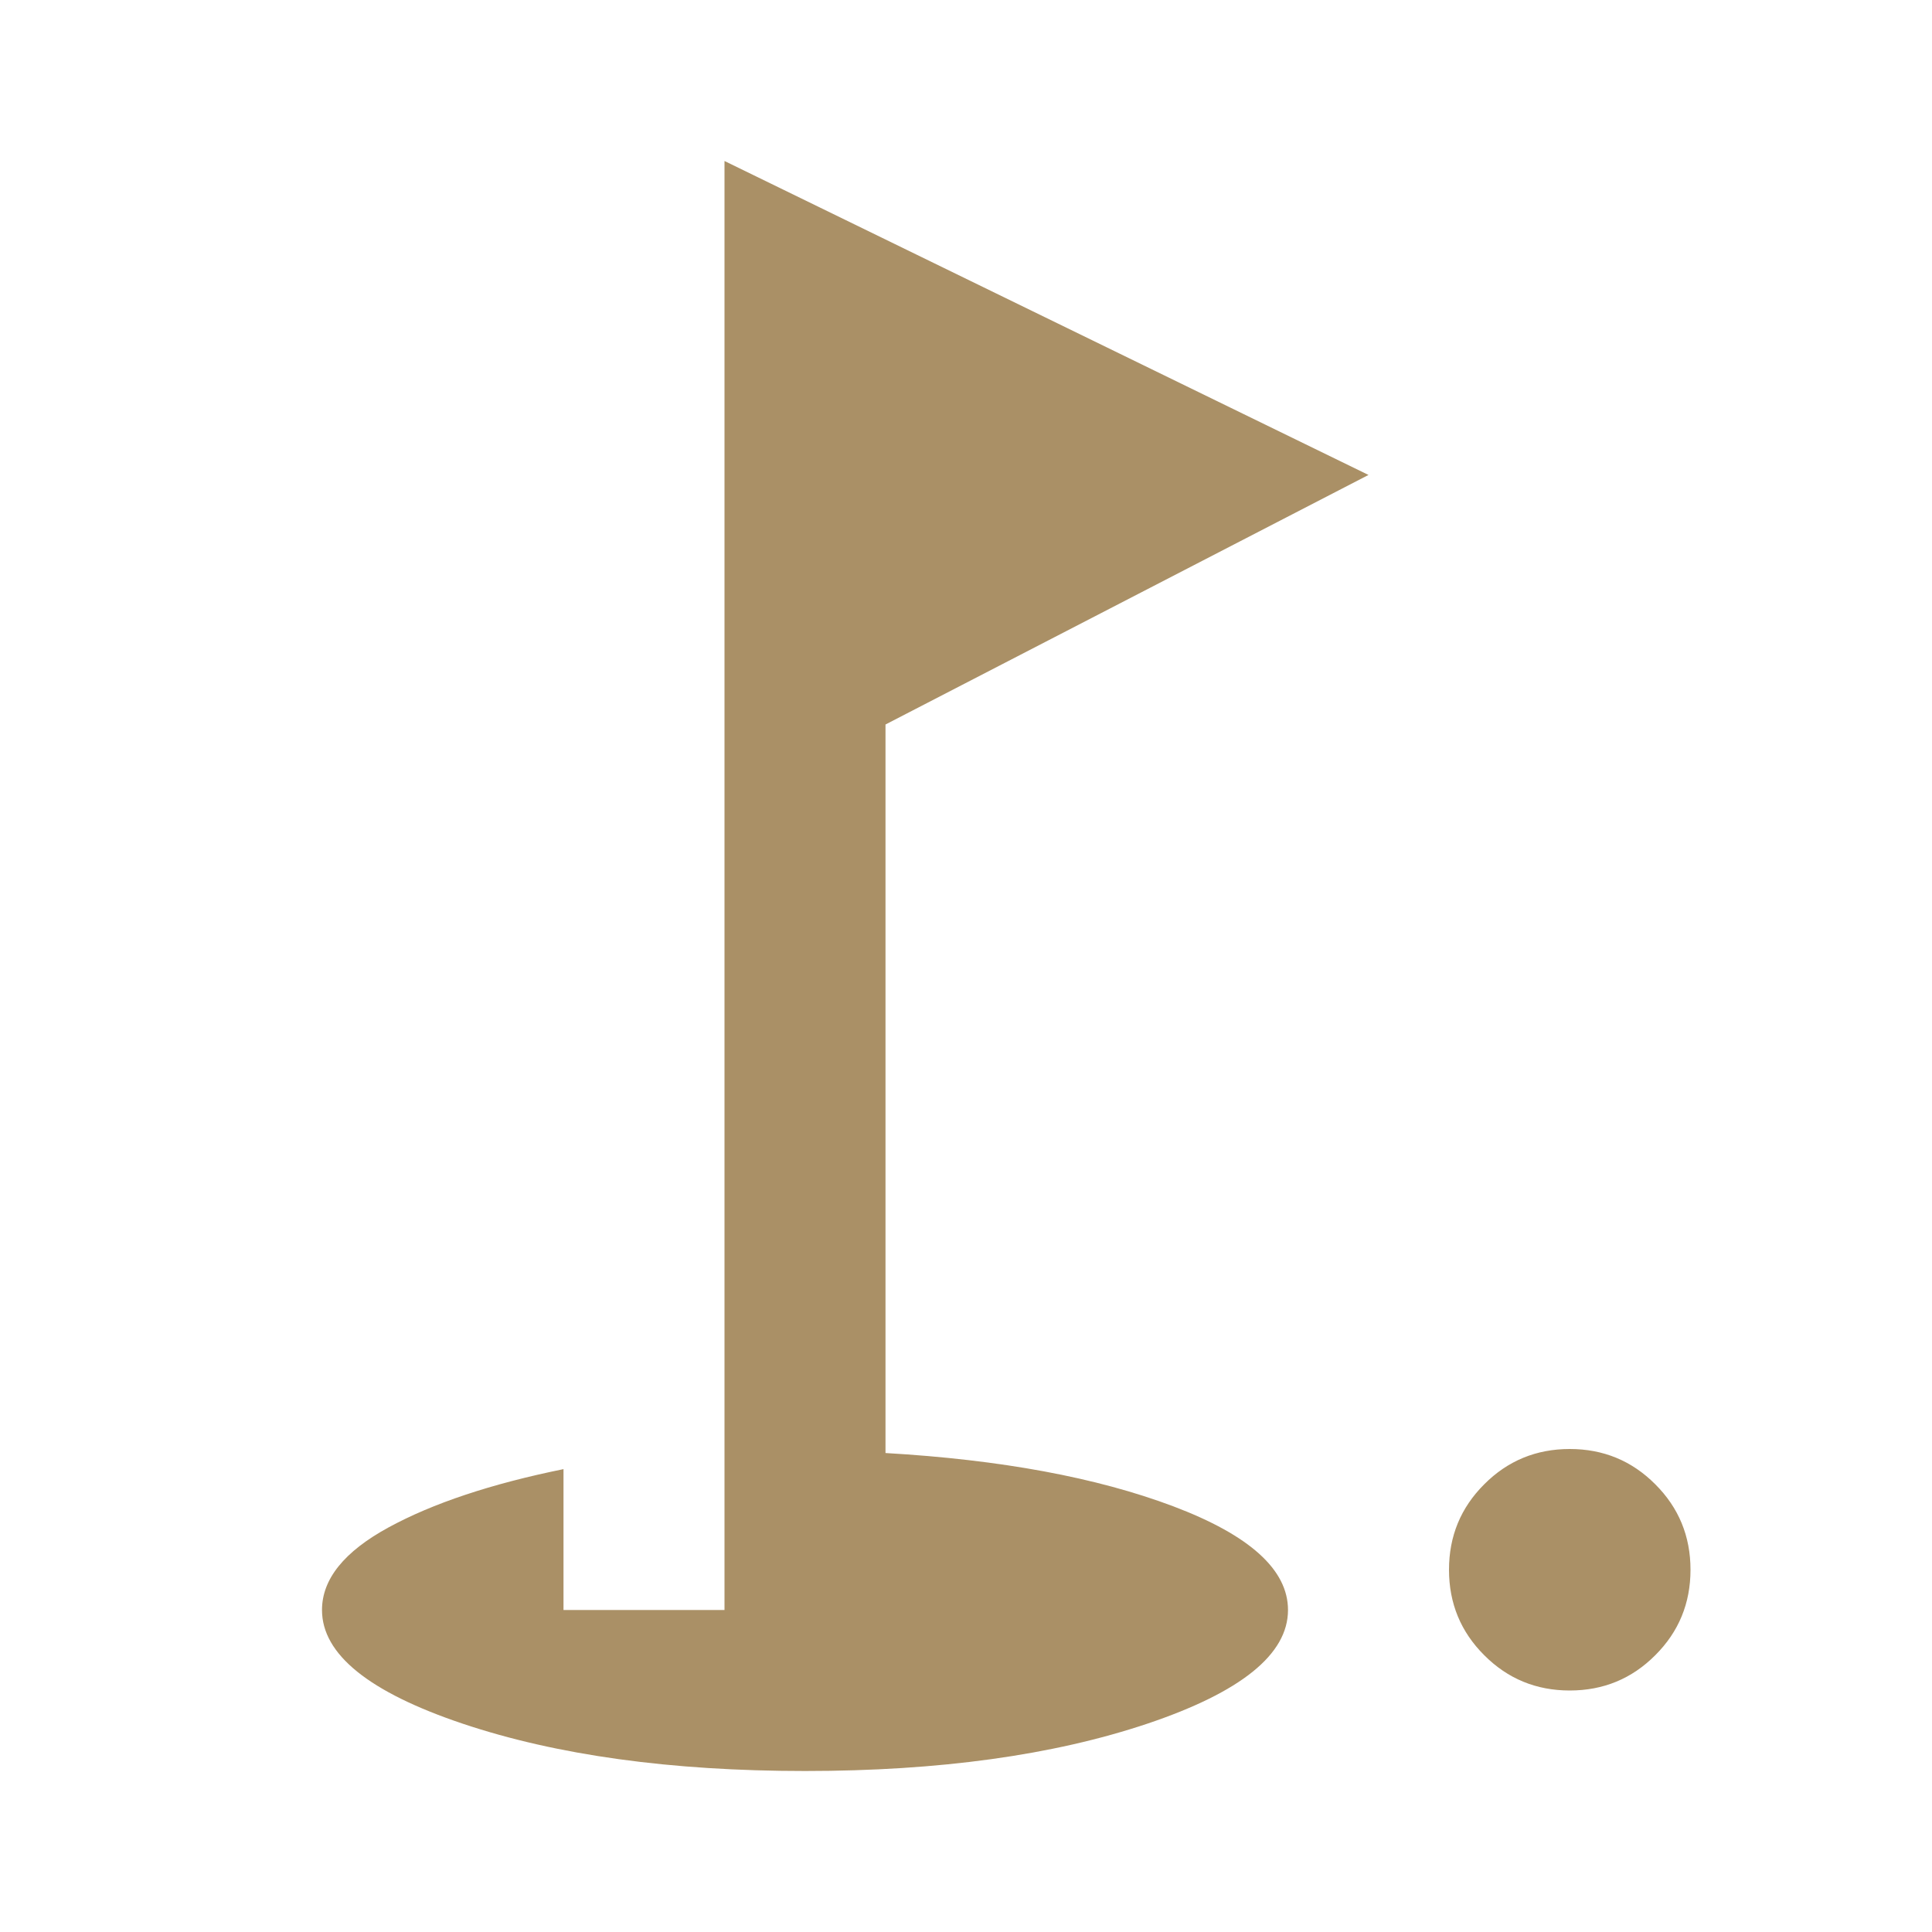 <svg width="24" height="24" viewBox="0 0 24 24" fill="none" xmlns="http://www.w3.org/2000/svg">
<path d="M19.5 21C19.083 21 18.729 20.854 18.438 20.562C18.146 20.271 18 19.917 18 19.5C18 19.083 18.146 18.729 18.438 18.438C18.729 18.146 19.083 18 19.5 18C19.917 18 20.271 18.146 20.562 18.438C20.854 18.729 21 19.083 21 19.5C21 19.917 20.854 20.271 20.562 20.562C20.271 20.854 19.917 21 19.5 21ZM10 22C8.333 22 6.917 21.804 5.75 21.413C4.583 21.021 4 20.55 4 20C4 19.617 4.275 19.275 4.825 18.975C5.375 18.675 6.1 18.433 7 18.25V20H9V2L17 5.9L11 9V18.05C12.433 18.133 13.625 18.354 14.575 18.712C15.525 19.071 16 19.5 16 20C16 20.55 15.417 21.021 14.25 21.413C13.083 21.804 11.667 22 10 22Z" fill="#AA9066"/>
</svg>
